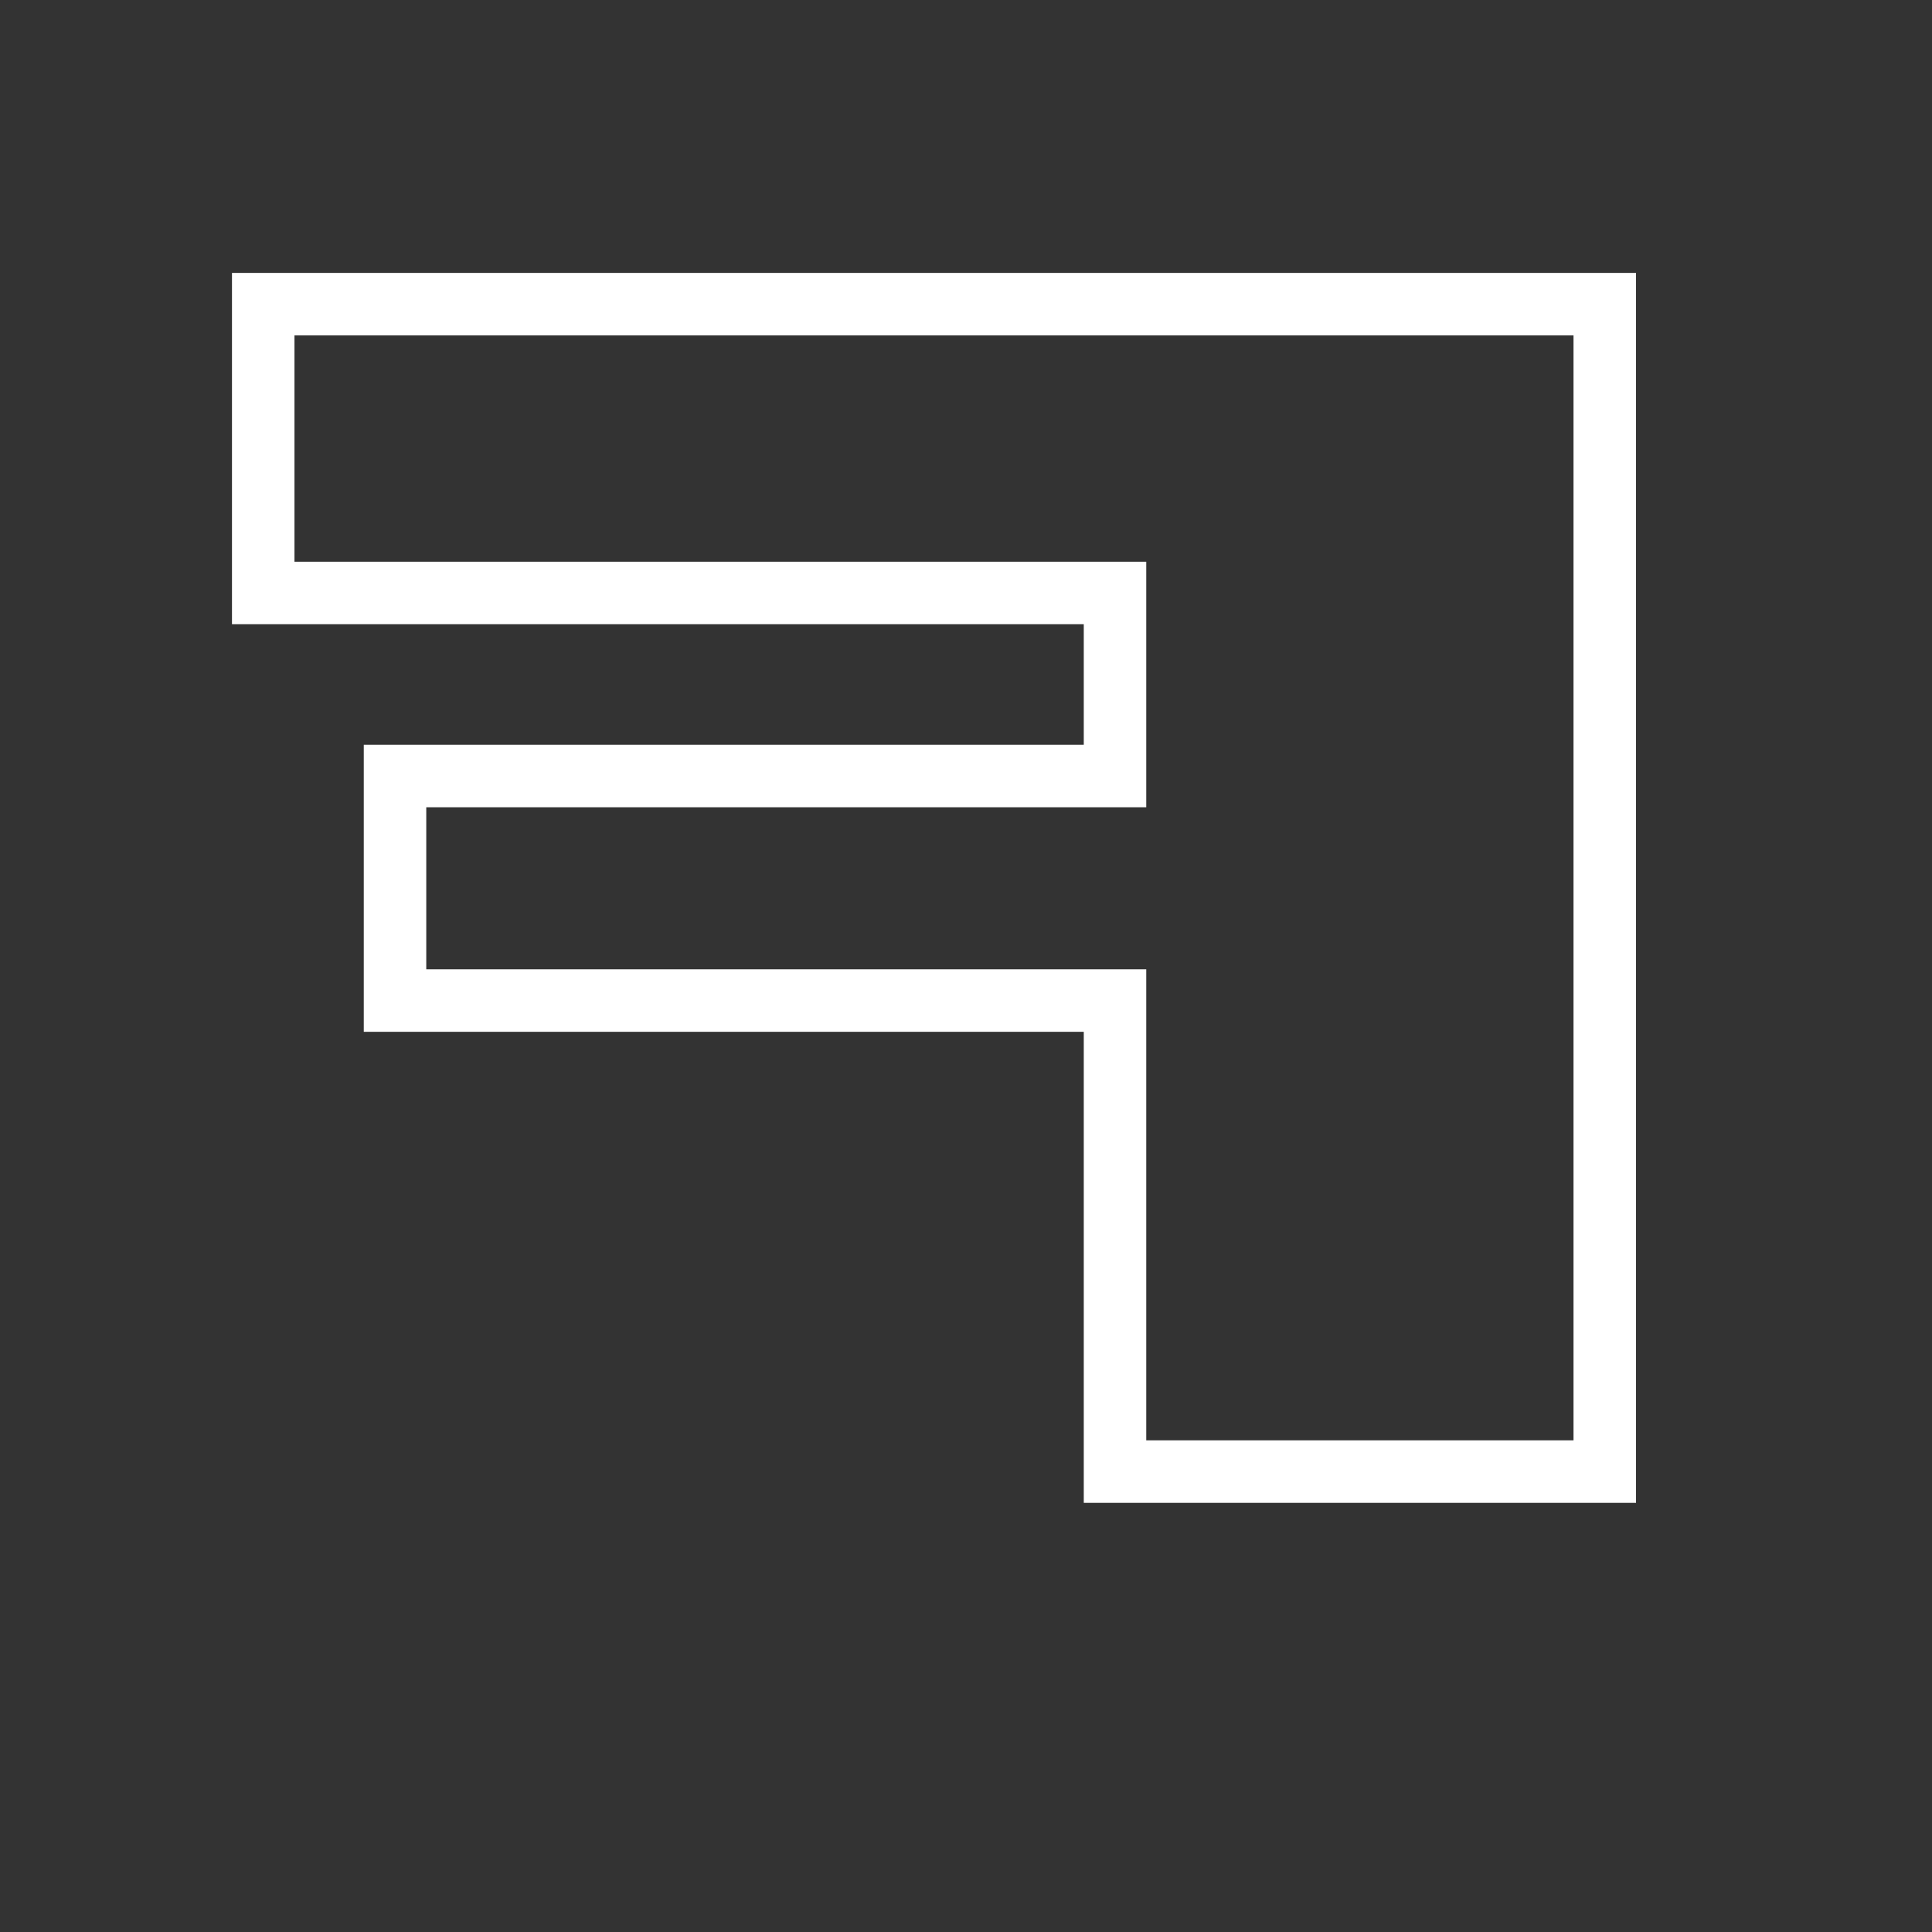 <svg version="1.2" preserveAspectRatio="xMidYMid meet" height="500" viewBox="0 0 375 375" zoomAndPan="magnify" width="500" xmlns:xlink="http://www.w3.org/1999/xlink" xmlns="http://www.w3.org/2000/svg"><rect x="0" y="0" width="375" height="375" fill="#333333" stroke="none"/><g id="ea65161912"><path d="M 216.422 291.703 L 317.551 291.703 L 317.551 52.973 L 45.027 52.973 L 45.027 121.16 L 216.422 121.16 L 216.422 115.094 L 210.359 115.094 L 210.359 150.625 L 216.422 150.625 L 216.422 144.559 L 70.609 144.559 L 70.609 200.273 L 216.422 200.273 L 216.422 194.207 L 210.359 194.207 L 210.359 291.703 Z M 216.422 279.57 L 216.422 285.637 L 222.488 285.637 L 222.488 188.141 L 76.672 188.141 L 76.672 194.207 L 82.738 194.207 L 82.738 150.625 L 76.672 150.625 L 76.672 156.688 L 222.488 156.688 L 222.488 109.031 L 51.09 109.031 L 51.09 115.094 L 57.156 115.094 L 57.156 59.035 L 51.09 59.035 L 51.09 65.102 L 311.484 65.102 L 311.484 59.035 L 305.418 59.035 L 305.418 285.637 L 311.484 285.637 L 311.484 279.57 Z M 216.422 279.57" style="stroke:none;fill-rule:nonzero;fill:#ffffff;fill-opacity:1;"></path></g></svg>